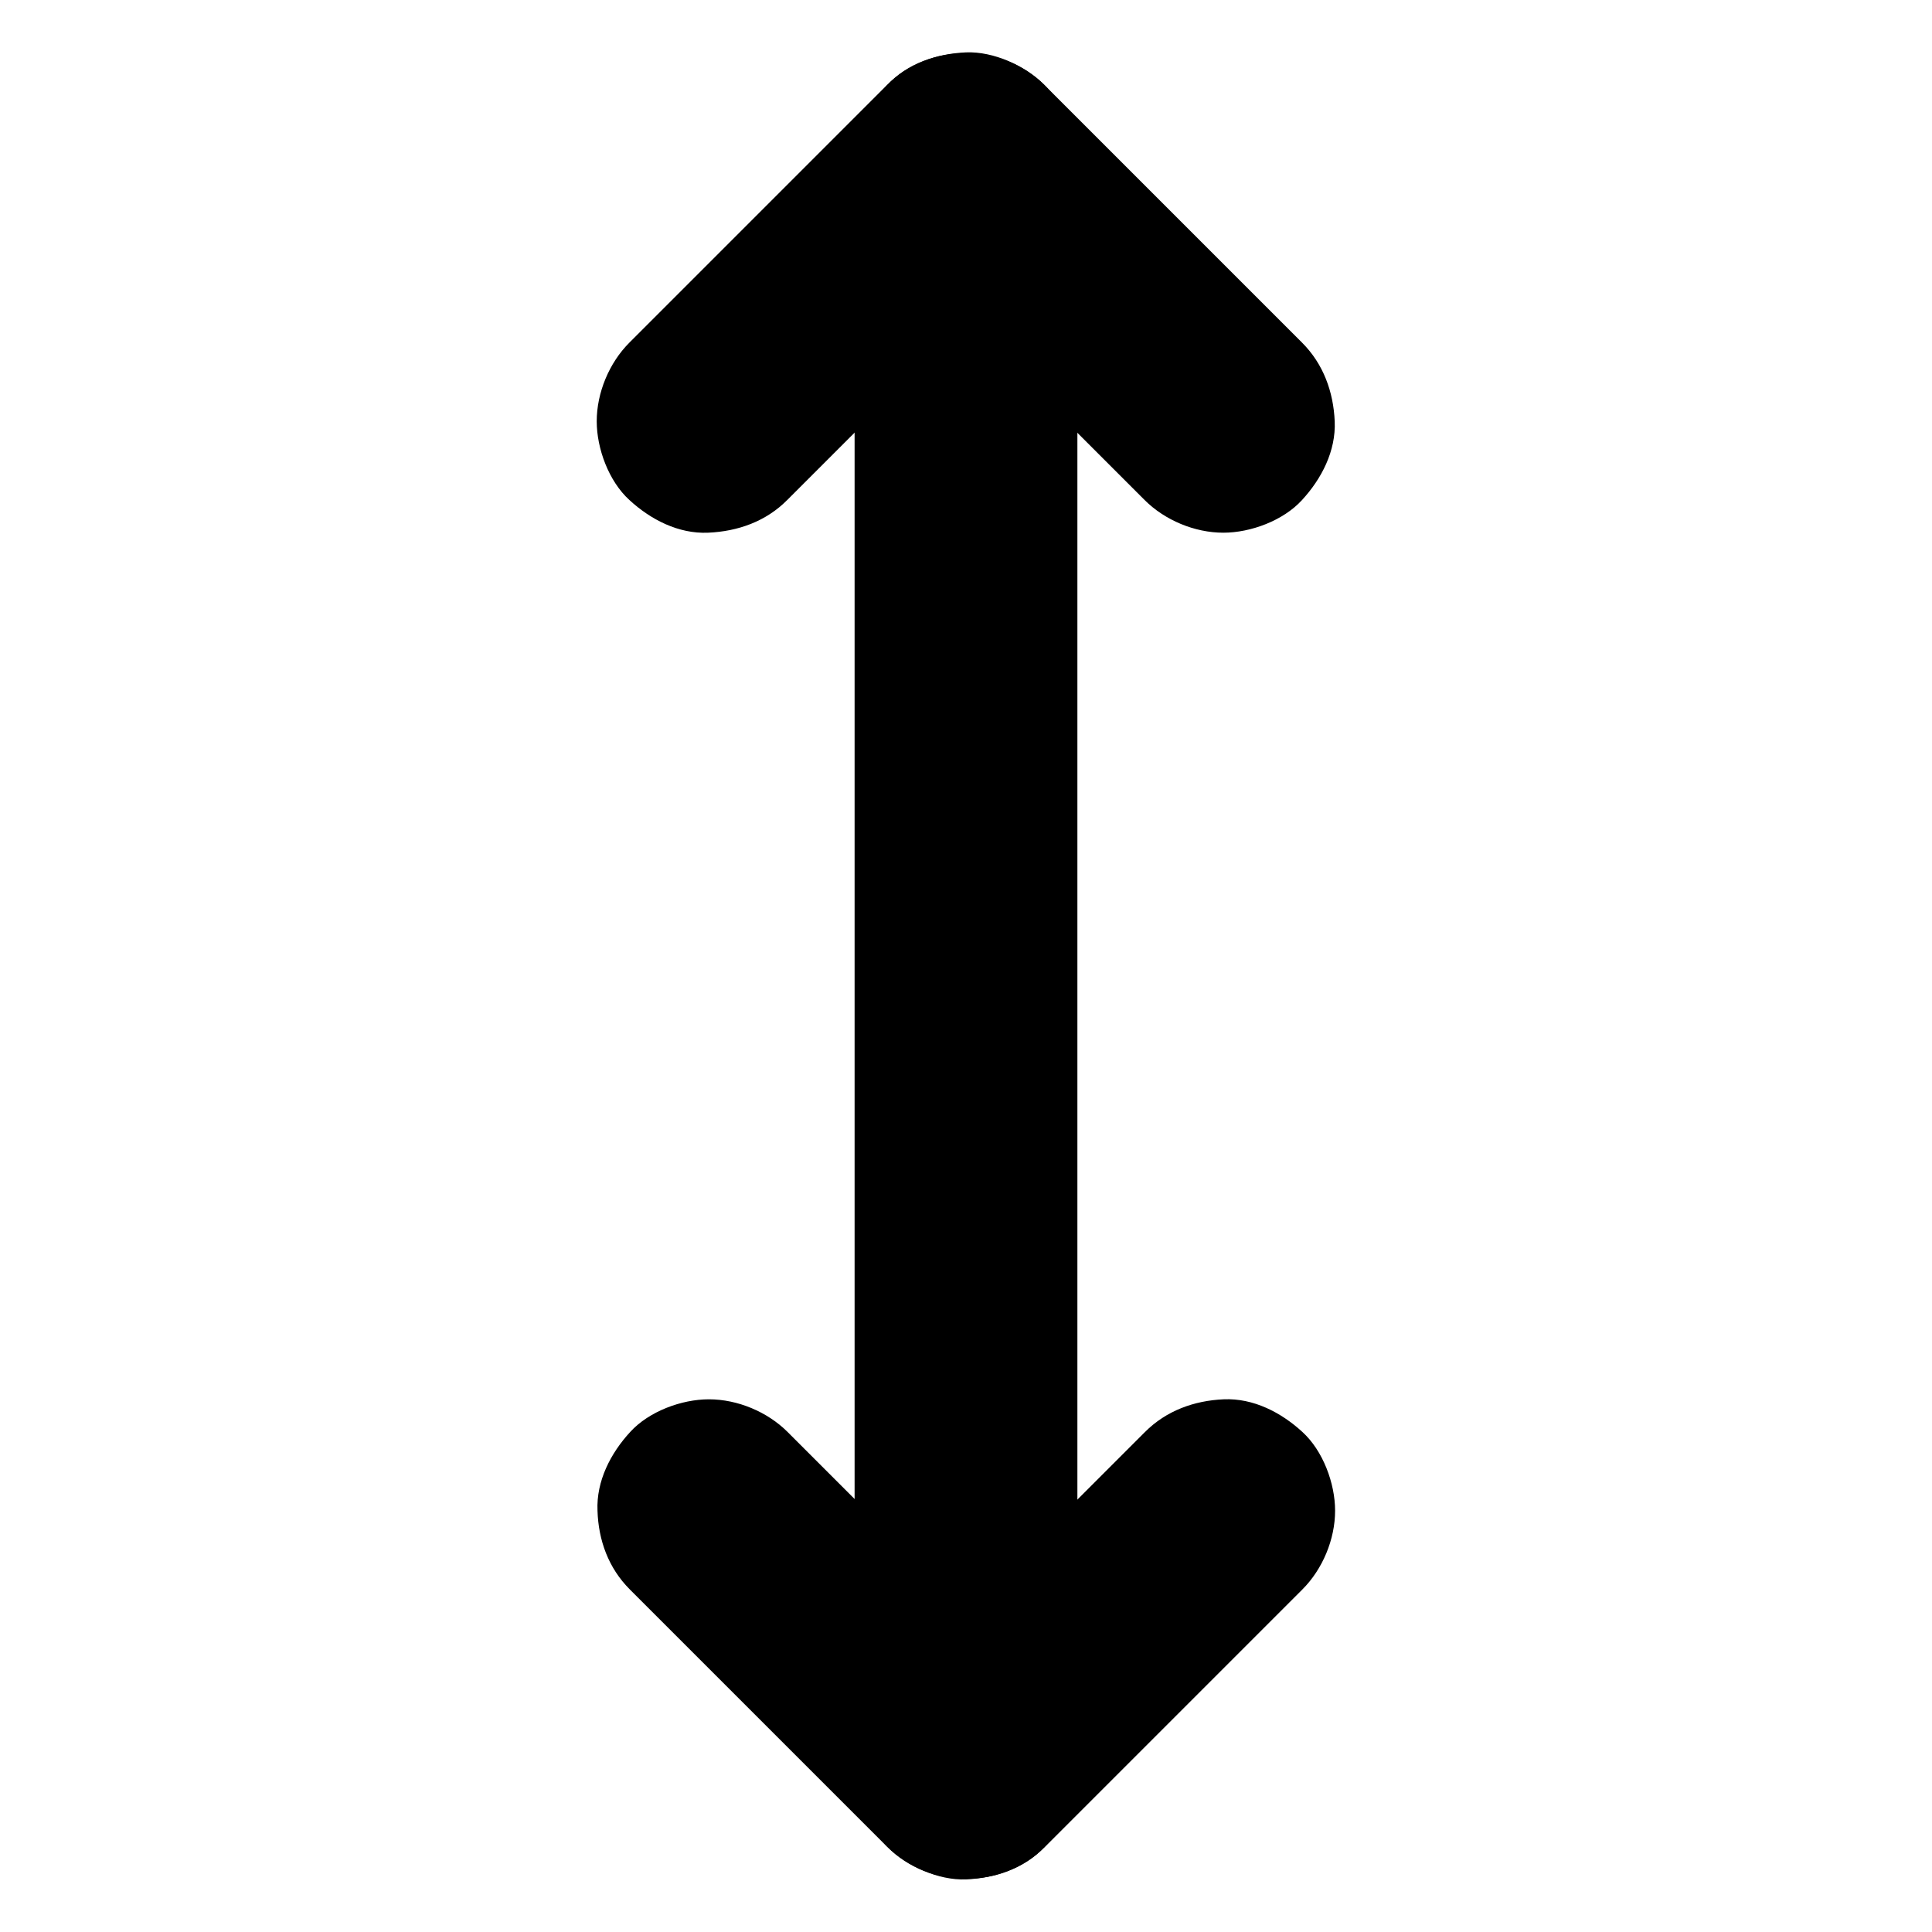 <?xml version="1.0" encoding="UTF-8"?>
<!-- Uploaded to: ICON Repo, www.svgrepo.com, Generator: ICON Repo Mixer Tools -->
<svg fill="#000000" width="800px" height="800px" version="1.1" viewBox="144 144 512 512" xmlns="http://www.w3.org/2000/svg">
 <g>
  <path d="m429.52 612.59v-11.414-30.945-45.707-55.793-61.105-61.895-57.465-48.562-34.934c0-5.512 0.051-11.07 0-16.582v-0.738c0-7.578-3.297-15.5-8.66-20.859-5.117-5.168-13.531-9.004-20.859-8.711-7.625 0.344-15.547 2.856-20.859 8.66-5.316 5.758-8.664 12.891-8.664 20.863v11.414 30.945 45.707 55.793 61.105 61.895 57.465 48.562 34.934c0 5.512-0.051 11.07 0 16.582v0.738c0 7.578 3.297 15.5 8.66 20.859 5.117 5.117 13.531 8.953 20.859 8.66 7.625-0.344 15.547-2.856 20.859-8.66 5.316-5.711 8.664-12.844 8.664-20.812z"/>
  <path d="m310.9 565.21 68.242 68.242c11.266 11.266 30.453 11.316 41.77 0 7.676-7.676 15.352-15.352 23.027-23.027l36.754-36.754c2.805-2.805 5.656-5.656 8.461-8.461 5.363-5.363 8.66-13.285 8.66-20.859 0-7.231-3.199-15.891-8.66-20.859-5.609-5.164-12.988-9.004-20.859-8.66-7.824 0.344-15.203 3-20.859 8.66-7.676 7.676-15.352 15.352-23.027 23.027-12.25 12.25-24.5 24.5-36.754 36.754-2.805 2.805-5.656 5.656-8.461 8.461h41.77c-7.676-7.676-15.352-15.352-23.027-23.027l-36.754-36.754c-2.805-2.805-5.656-5.656-8.461-8.461-5.363-5.363-13.285-8.66-20.859-8.66-7.231 0-15.891 3.199-20.859 8.66-5.164 5.609-9.004 12.988-8.66 20.859 0.242 7.824 2.898 15.203 8.559 20.859z"/>
  <path d="m352.62 276.51 68.242-68.242h-41.77c7.676 7.676 15.352 15.352 23.027 23.027l45.215 45.215c5.363 5.363 13.285 8.66 20.859 8.66 7.231 0 15.891-3.199 20.859-8.66 5.164-5.609 9.004-12.988 8.66-20.859-0.344-7.824-3-15.203-8.66-20.859l-68.242-68.242c-11.266-11.266-30.453-11.316-41.77 0-7.676 7.676-15.352 15.352-23.027 23.027-12.25 12.25-24.5 24.5-36.754 36.754l-8.461 8.461c-5.363 5.363-8.66 13.285-8.66 20.859 0 7.231 3.199 15.891 8.66 20.859 5.609 5.164 12.988 9.004 20.859 8.66 7.926-0.348 15.355-3.004 20.961-8.66z"/>
 </g>
</svg>
